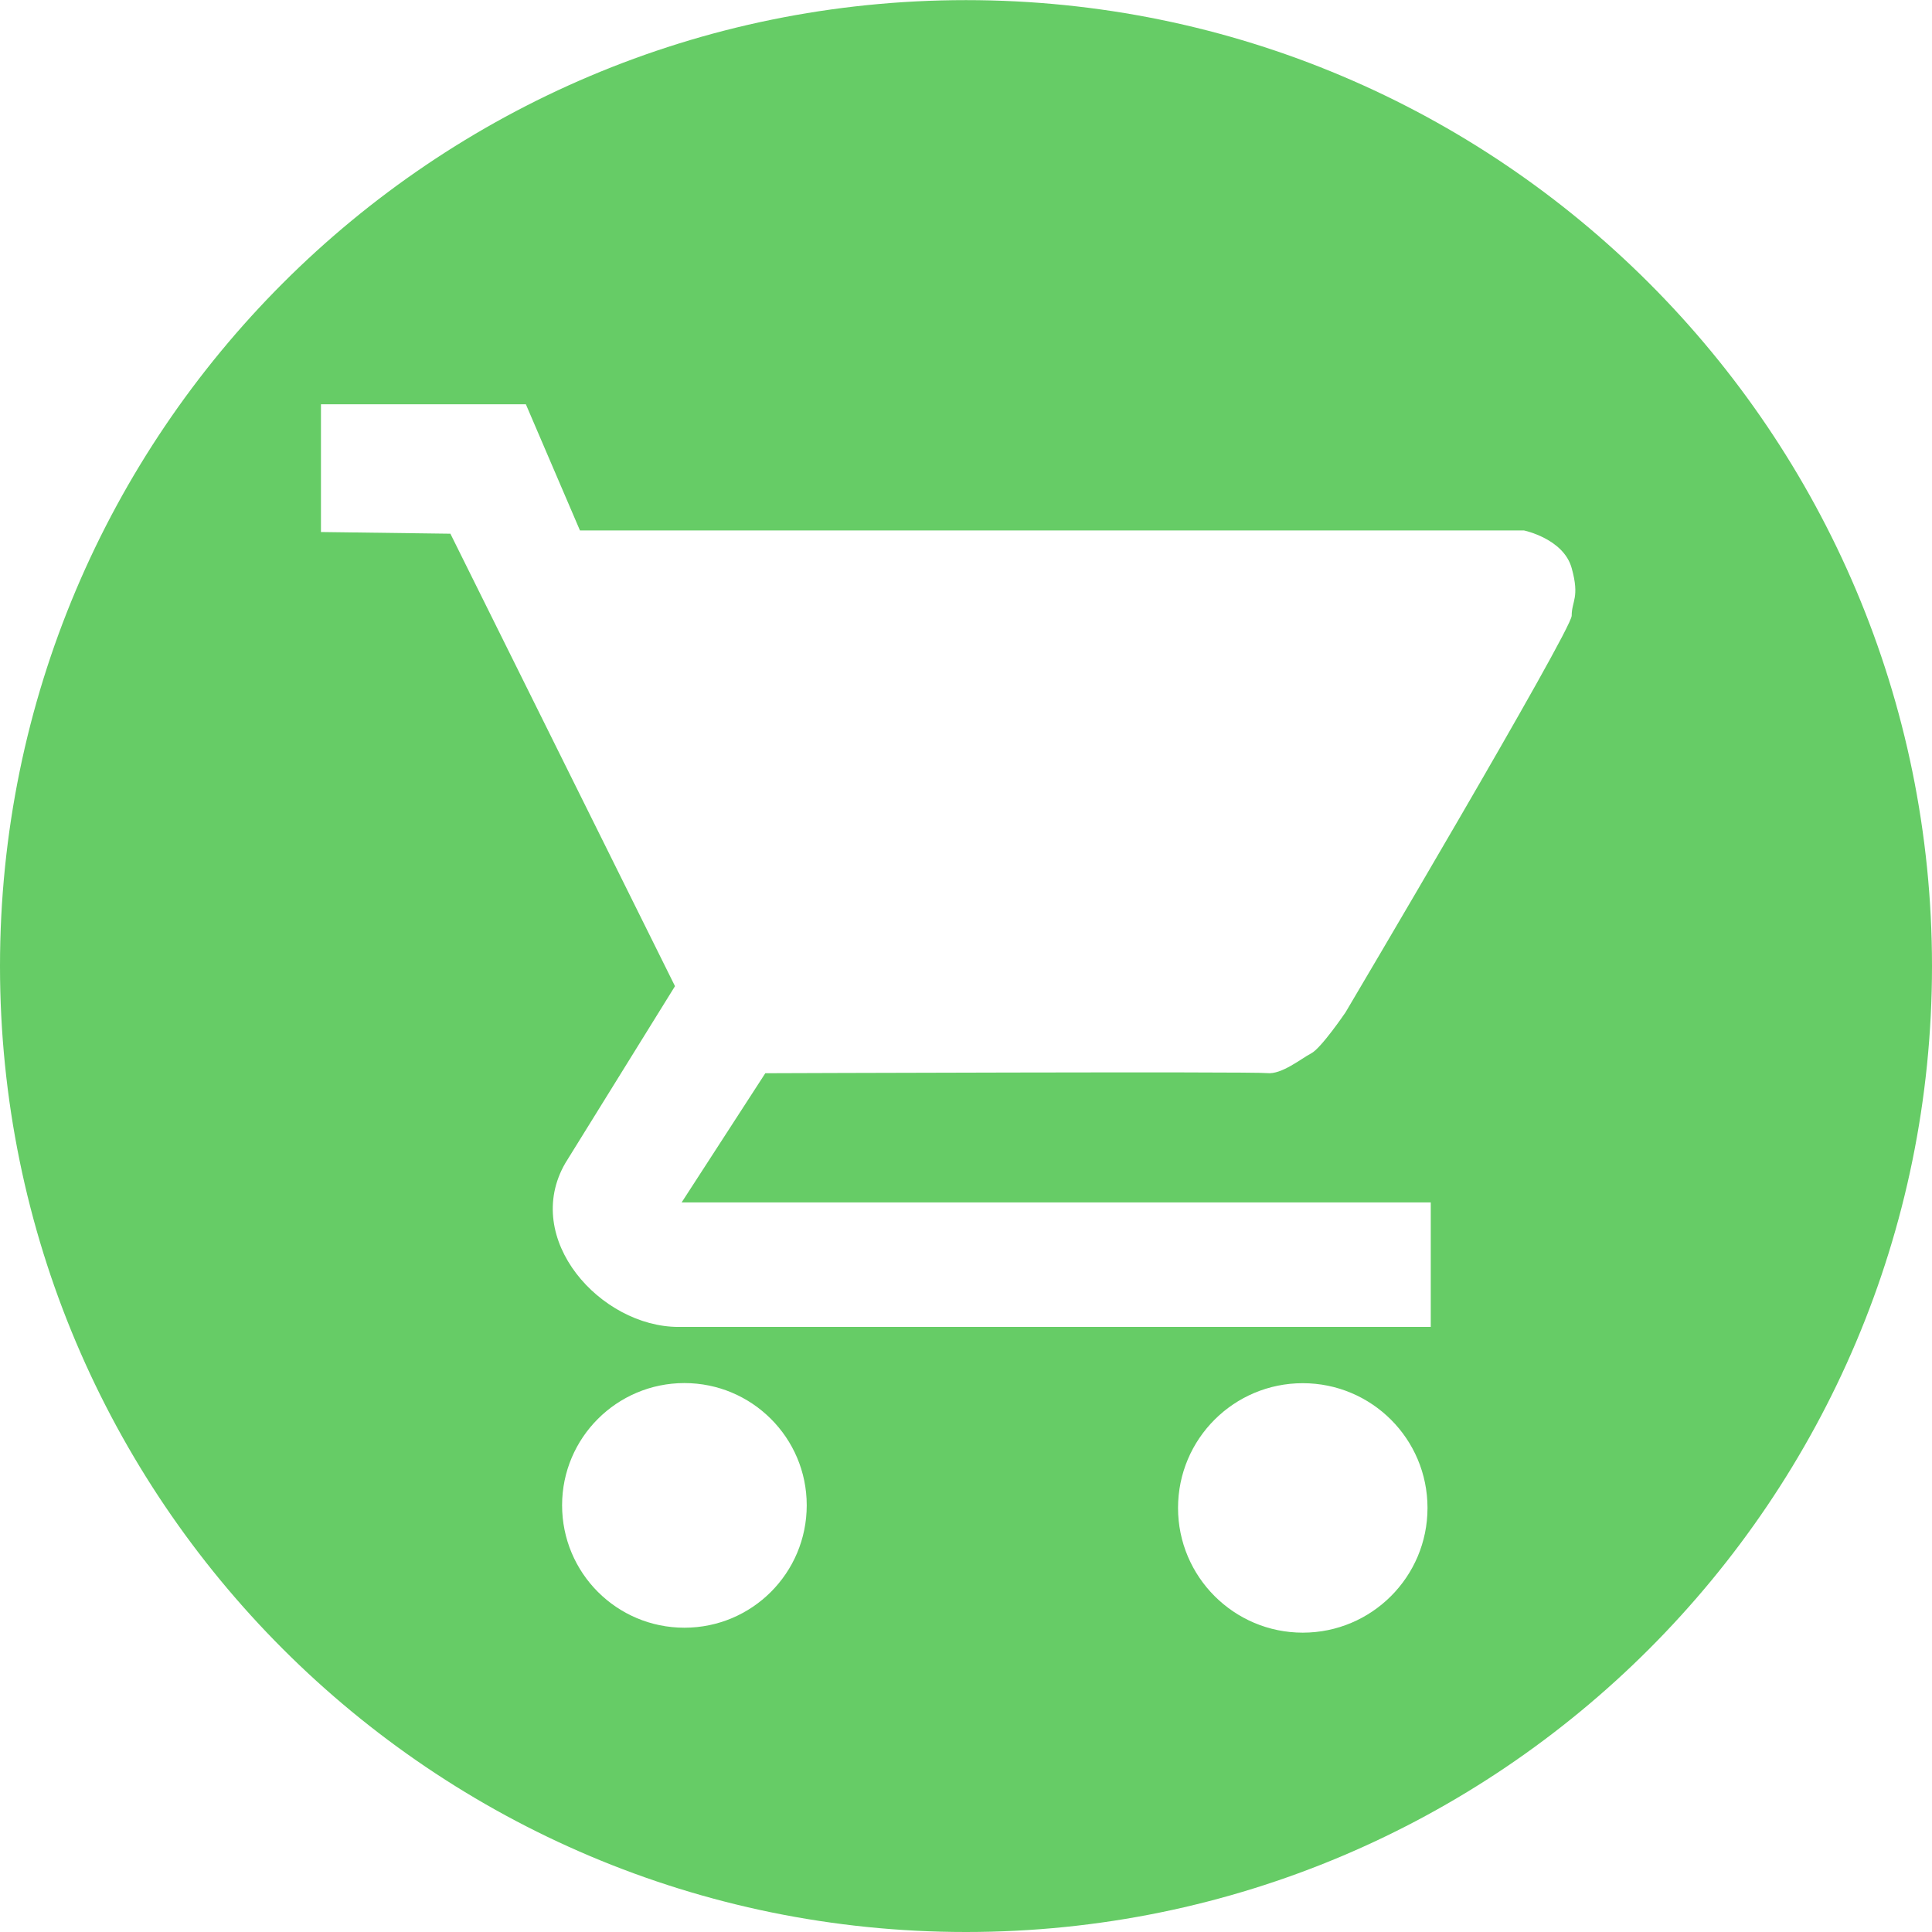 <?xml version="1.0" encoding="utf-8"?>
<!-- Generator: Adobe Illustrator 14.0.0, SVG Export Plug-In . SVG Version: 6.00 Build 43363)  -->
<!DOCTYPE svg PUBLIC "-//W3C//DTD SVG 1.1 Tiny//EN" "http://www.w3.org/Graphics/SVG/1.1/DTD/svg11-tiny.dtd">
<svg version="1.1" baseProfile="tiny" id="图层_1"
	 xmlns="http://www.w3.org/2000/svg" xmlns:xlink="http://www.w3.org/1999/xlink" x="0px" y="0px" width="16px" height="16px"
	 viewBox="0 0 16 16" xml:space="preserve">
<g>
	<path fill="#66CC66" d="M8,0.001c-4.418,0-8,3.582-8,8C0,12.418,3.582,16,8,16c4.418,0,8-3.582,8-7.999
		C16,3.583,12.418,0.001,8,0.001z M5.668,13.48c-0.56,0-1.013-0.453-1.013-1.014c0-0.559,0.454-1.012,1.013-1.012
		s1.013,0.453,1.013,1.012C6.681,13.027,6.228,13.48,5.668,13.48z M10.789,13.521c-0.57,0-1.033-0.463-1.033-1.033
		c0-0.572,0.463-1.033,1.033-1.033s1.033,0.461,1.033,1.033C11.822,13.059,11.359,13.521,10.789,13.521z M13.016,5.099
		c0,0.122-1.873,3.285-1.873,3.285s-0.203,0.299-0.285,0.34c-0.08,0.041-0.244,0.177-0.365,0.163
		c-0.123-0.014-4.155,0.001-4.155,0.001l-0.693,1.07h6.204v1.031c0,0-6.213,0-6.23,0c-0.645,0-1.301-0.729-0.937-1.357L5.59,8.167
		L3.73,4.42L2.658,4.406V3.348h1.697l0.448,1.045h7.818c0,0,0.328,0.068,0.395,0.312C13.084,4.949,13.016,4.977,13.016,5.099z"/>
	<path display="none" fill="#FFFFFF" d="M12.621,4.393H4.803L4.355,3.348H2.658v1.059L3.73,4.42L5.59,8.167L4.681,9.631
		c-0.365,0.629,0.292,1.357,0.937,1.357c0.017,0,6.23,0,6.23,0V9.957H5.644l0.693-1.07c0,0,4.032-0.015,4.155-0.001
		c0.121,0.014,0.285-0.122,0.365-0.163c0.082-0.041,0.285-0.34,0.285-0.34s1.873-3.163,1.873-3.285s0.068-0.149,0-0.394
		C12.949,4.46,12.621,4.393,12.621,4.393z"/>
	<circle display="none" fill="#FFFFFF" cx="5.668" cy="12.468" r="1.013"/>
	<circle display="none" fill="#FFFFFF" cx="10.789" cy="12.488" r="1.033"/>
</g>
</svg>
